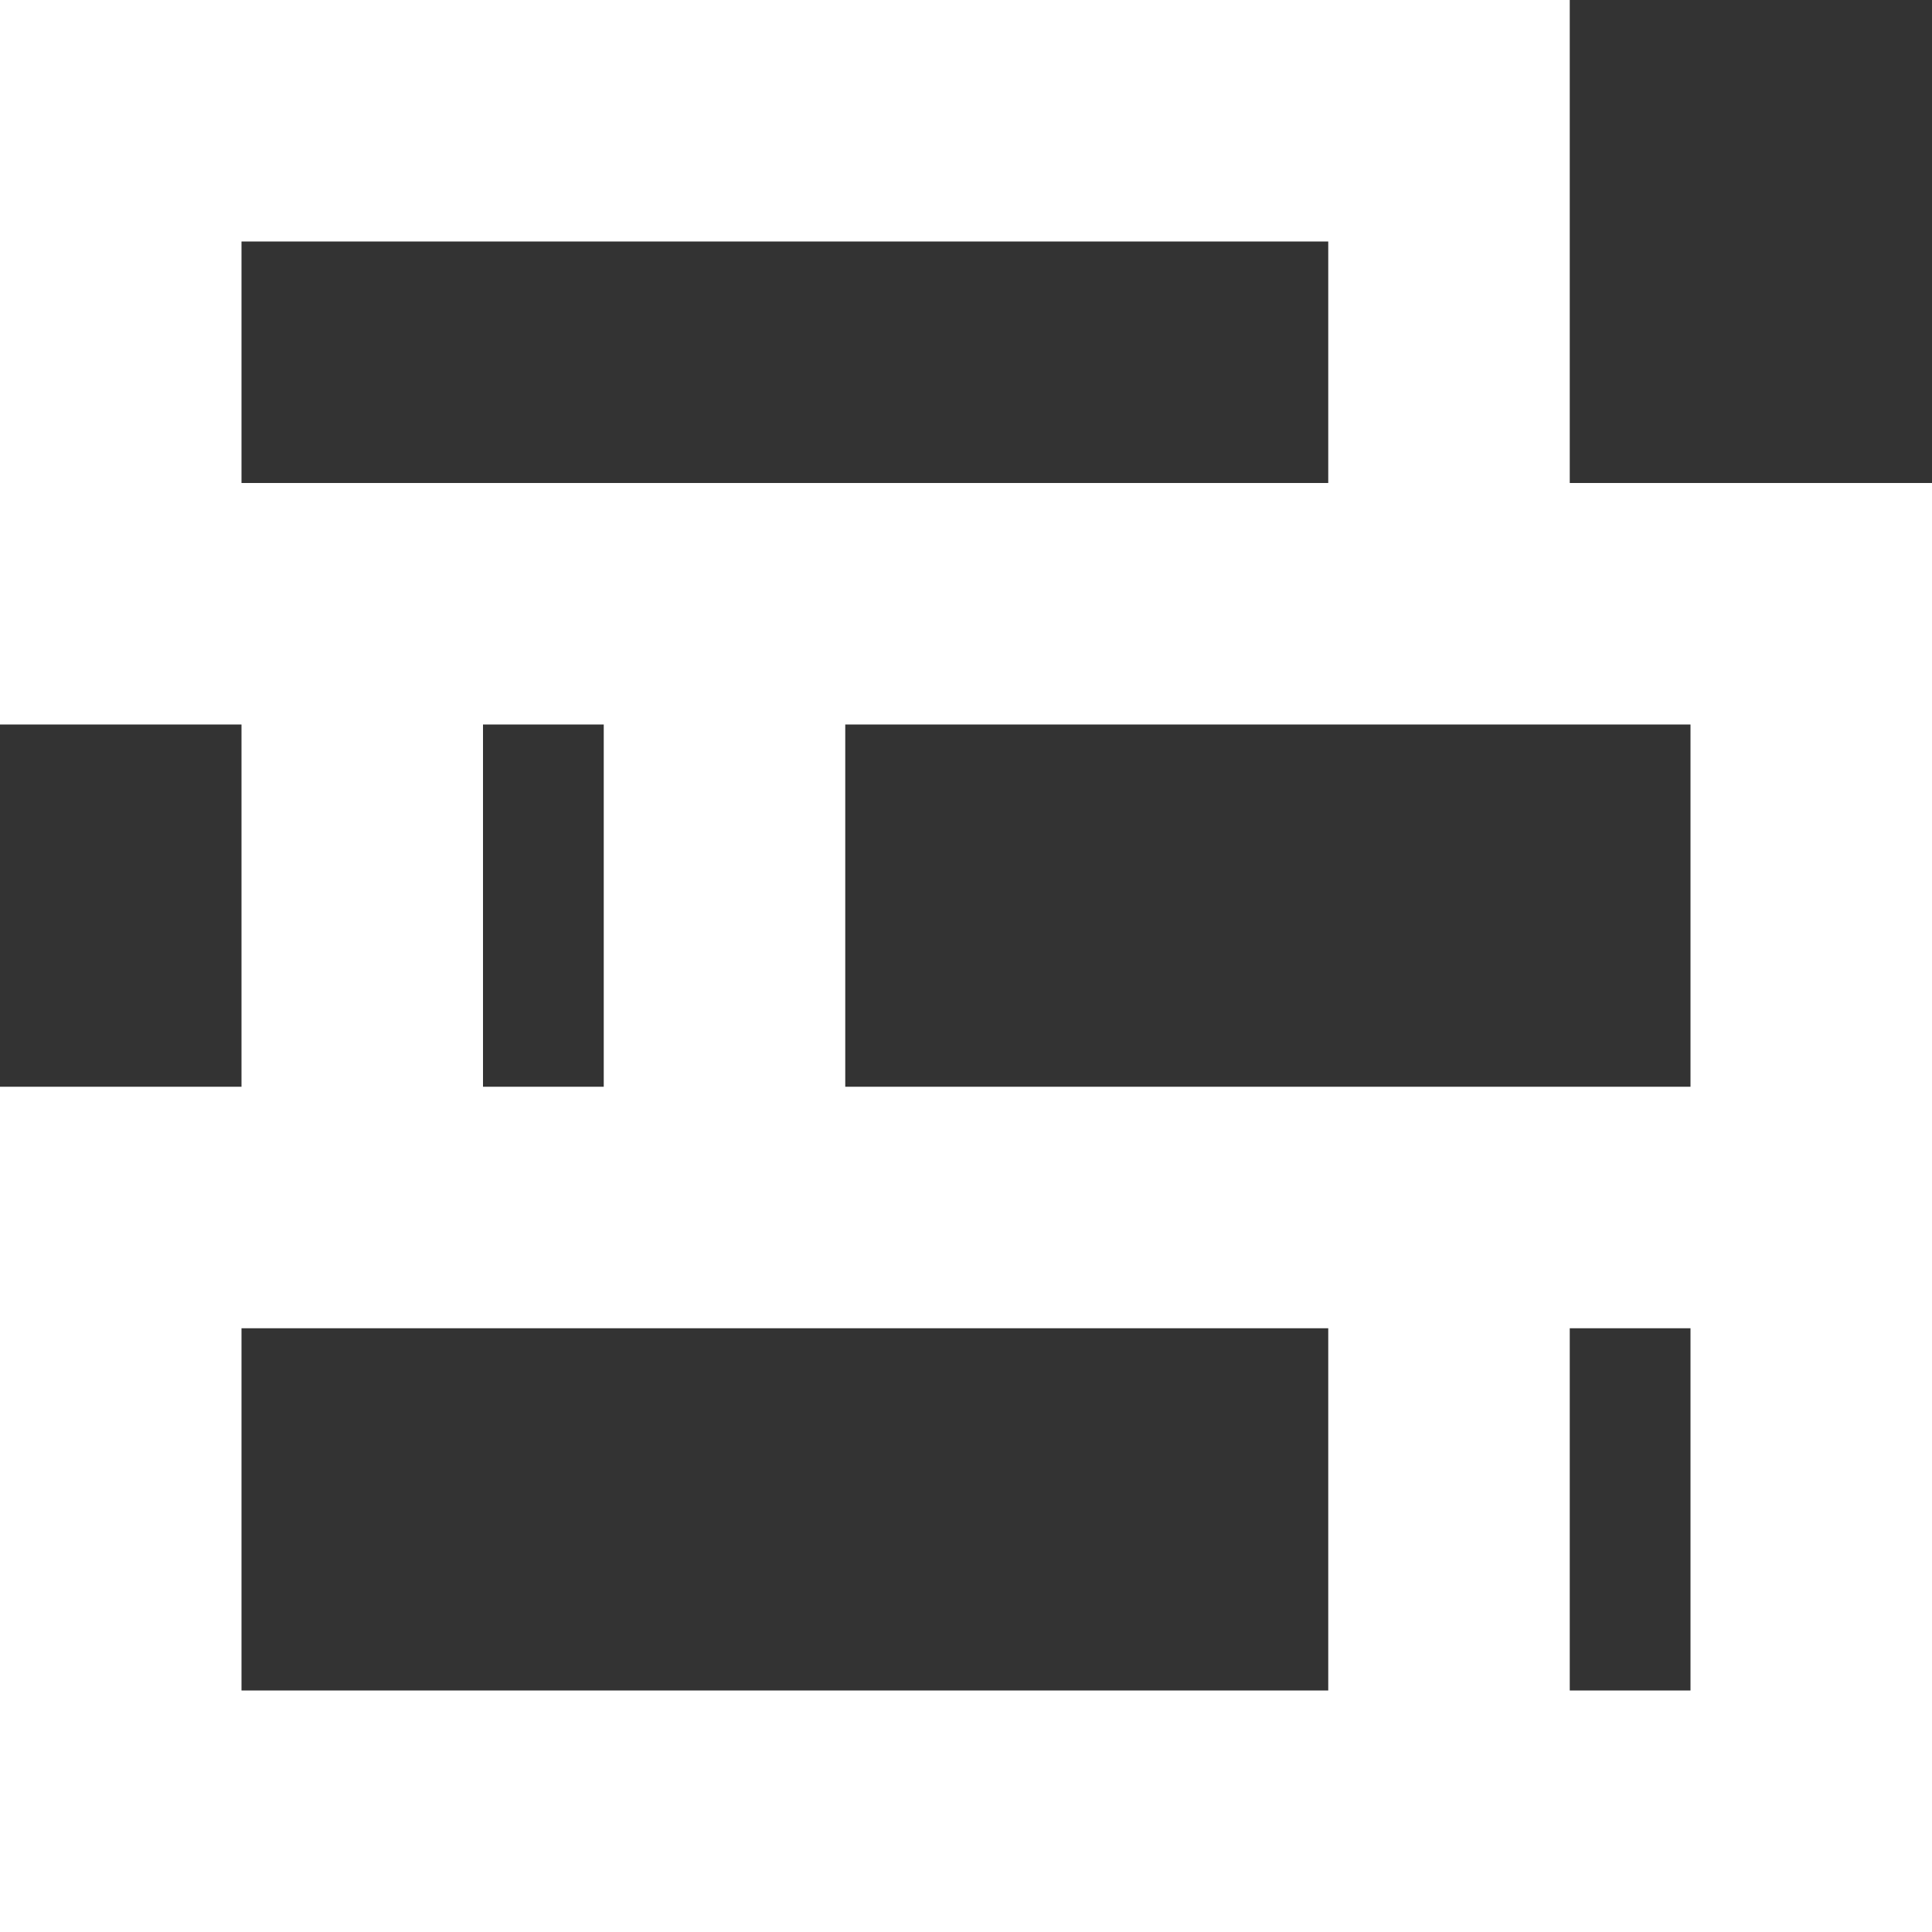 <?xml version="1.0" encoding="utf-8"?>
<!-- Generator: Adobe Illustrator 22.1.0, SVG Export Plug-In . SVG Version: 6.00 Build 0)  -->
<svg version="1.1" id="Слой_1" xmlns="http://www.w3.org/2000/svg" xmlns:xlink="http://www.w3.org/1999/xlink" x="0px" y="0px"
	 width="16px" height="16px" viewBox="0 0 16 16" style="enable-background:new 0 0 16 16;" xml:space="preserve">
<rect x="0" y="0" width="16" height="16" fill="#333333" stroke="none"/>
<style type="text/css">
	.st0{fill:#FFFFFF;}
</style>
<path class="st0" d="M13,4V0H0v6h2v3H0v7h16v-5V9V4H13z M2,2h9v2H2V2z M5,6v3H4V6H5z M11,14H2v-3h9V14z M14,14h-1v-3h1V14z M14,9H7
	V6h6h1V9z"/>
</svg>
